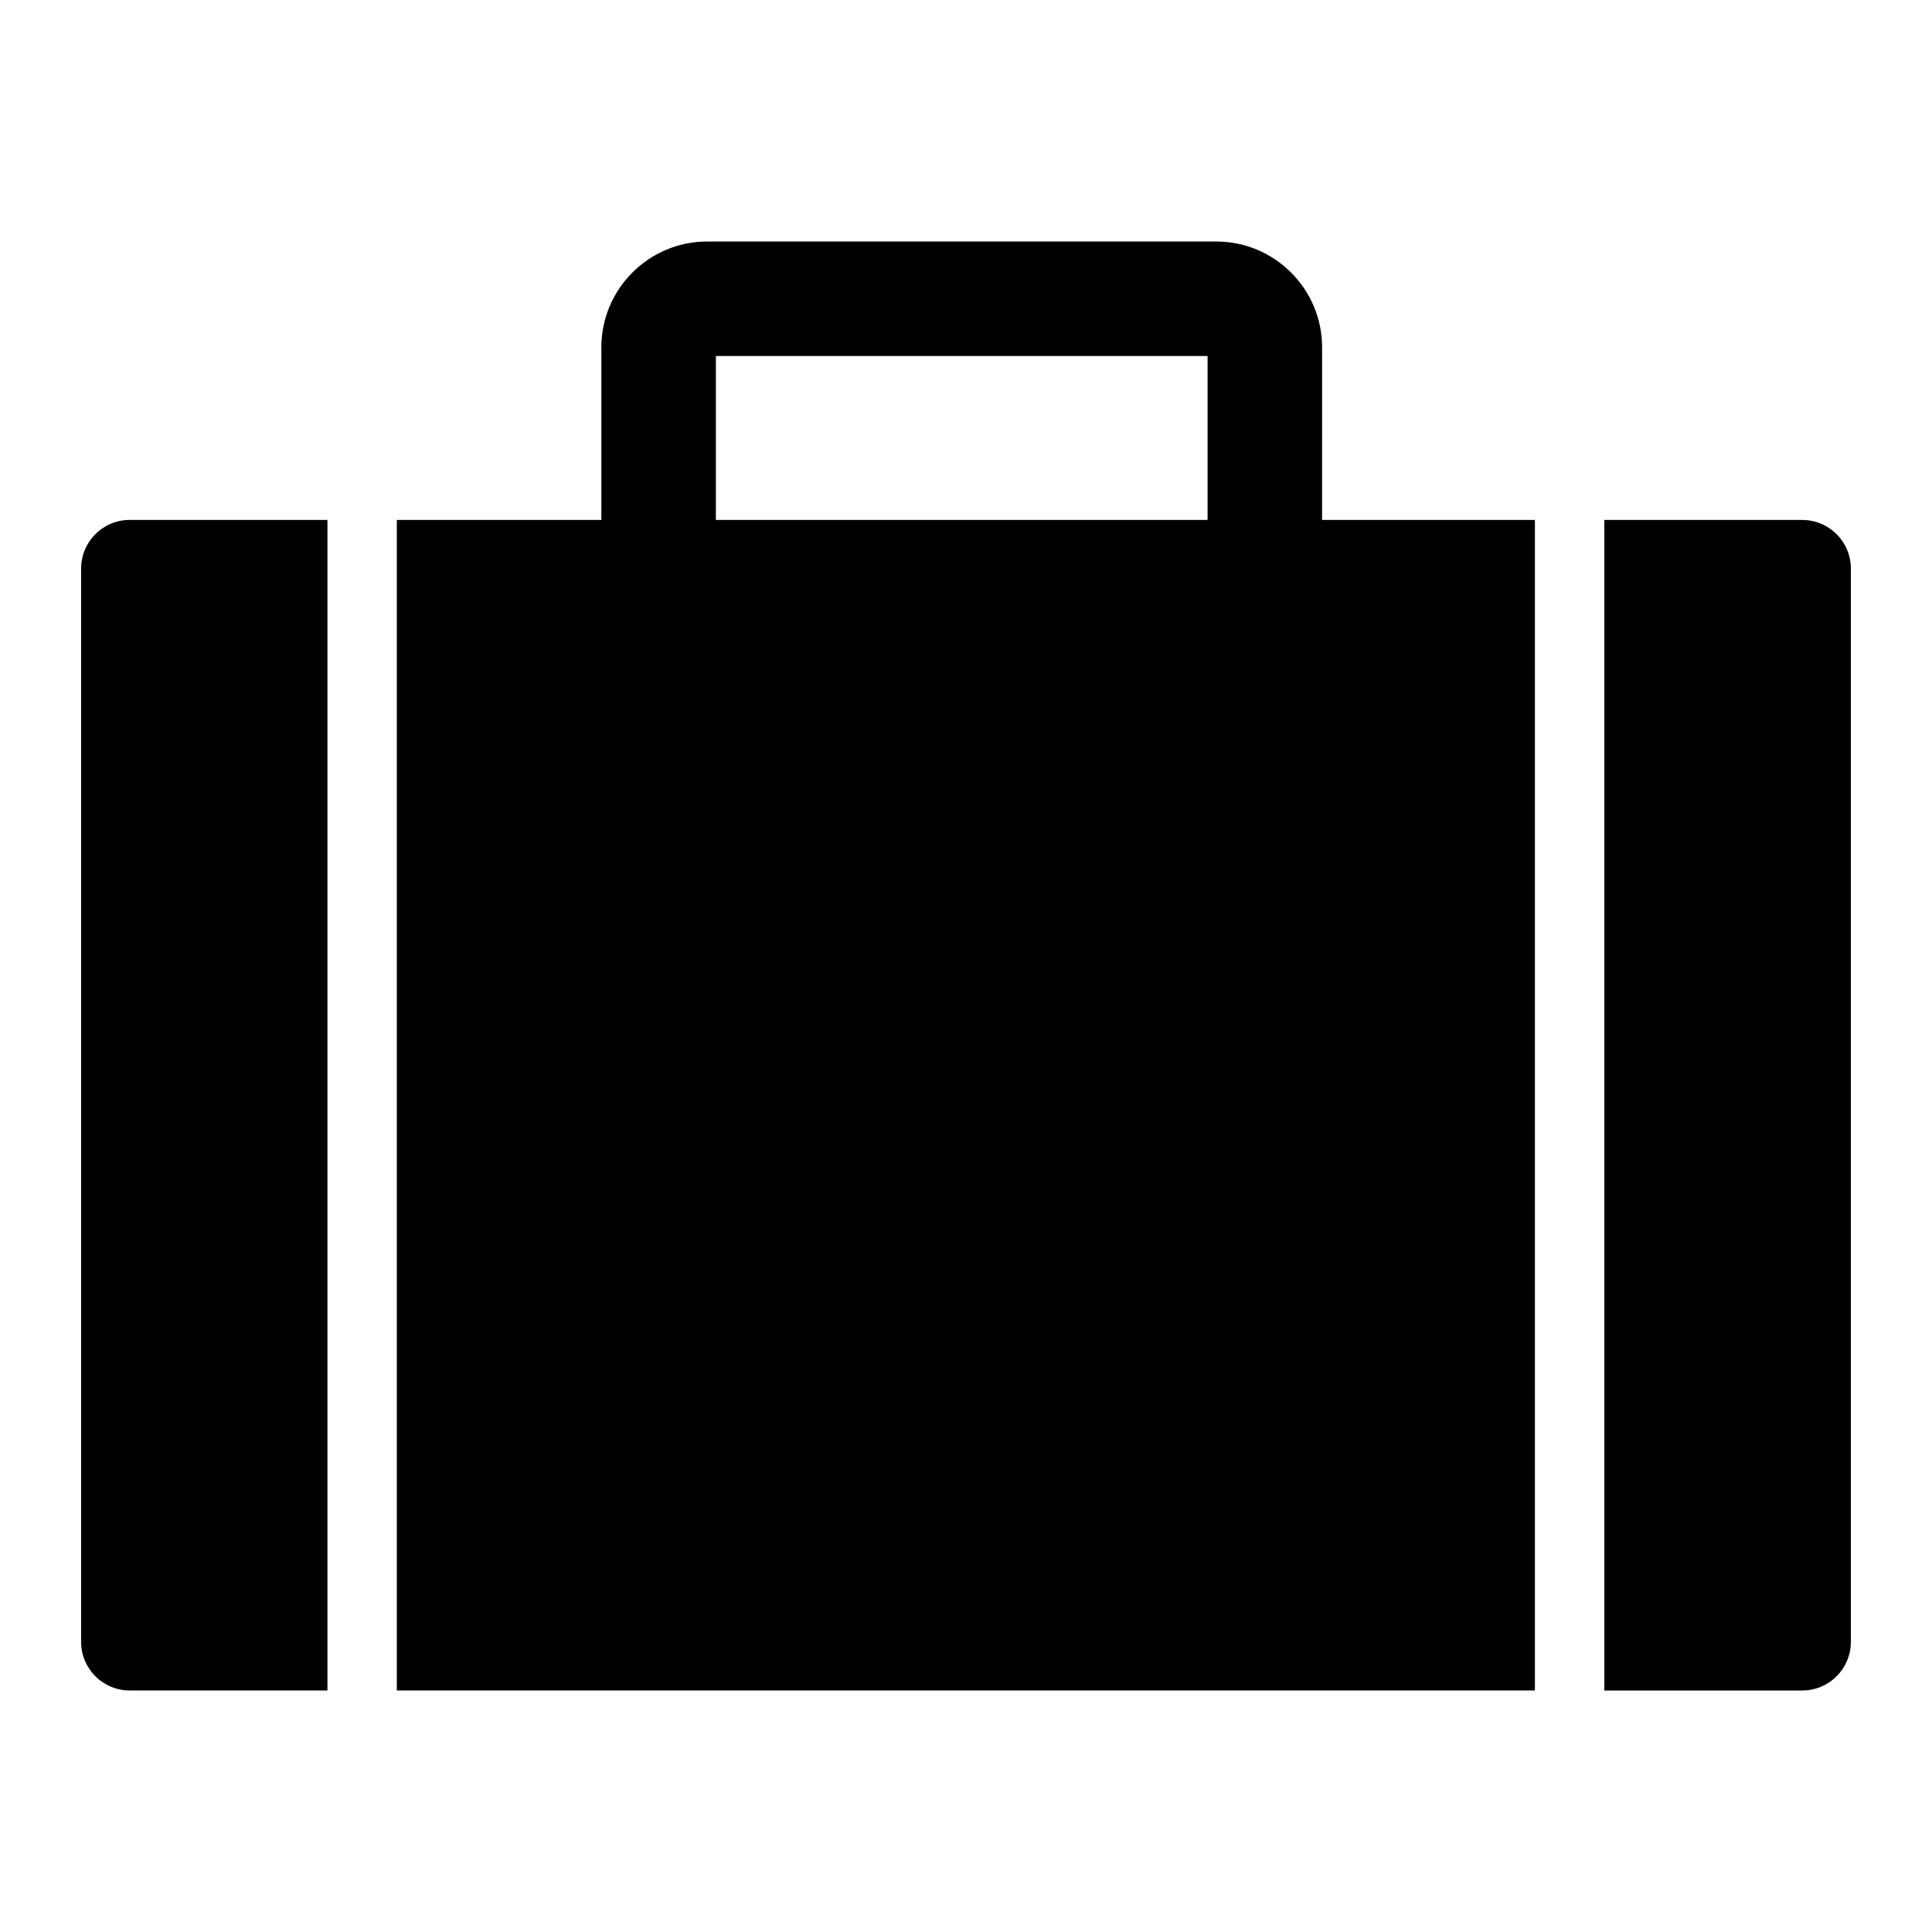 <?xml version="1.0" encoding="UTF-8"?>
<!-- Uploaded to: ICON Repo, www.svgrepo.com, Generator: ICON Repo Mixer Tools -->
<svg fill="#000000" width="800px" height="800px" version="1.1" viewBox="144 144 512 512" xmlns="http://www.w3.org/2000/svg">
 <g>
  <path d="m494.37 236.05c0-15.465-12.582-28.047-28.047-28.047h-134.91c-15.465 0-28.047 12.582-28.047 28.047v45.734h-54.207v310.21h301.61v-310.21h-56.406zm-160.66 2.297h130.31v43.438h-130.31z"/>
  <path d="m165.5 294.66v284.46c0 7.109 5.766 12.875 12.875 12.875h52.398v-310.21h-52.402c-7.109 0-12.871 5.766-12.871 12.875z"/>
  <path d="m621.62 281.79h-52.457v310.21h52.457c7.109 0 12.875-5.766 12.875-12.875v-284.46c0-7.106-5.766-12.871-12.875-12.871z"/>
 </g>
</svg>